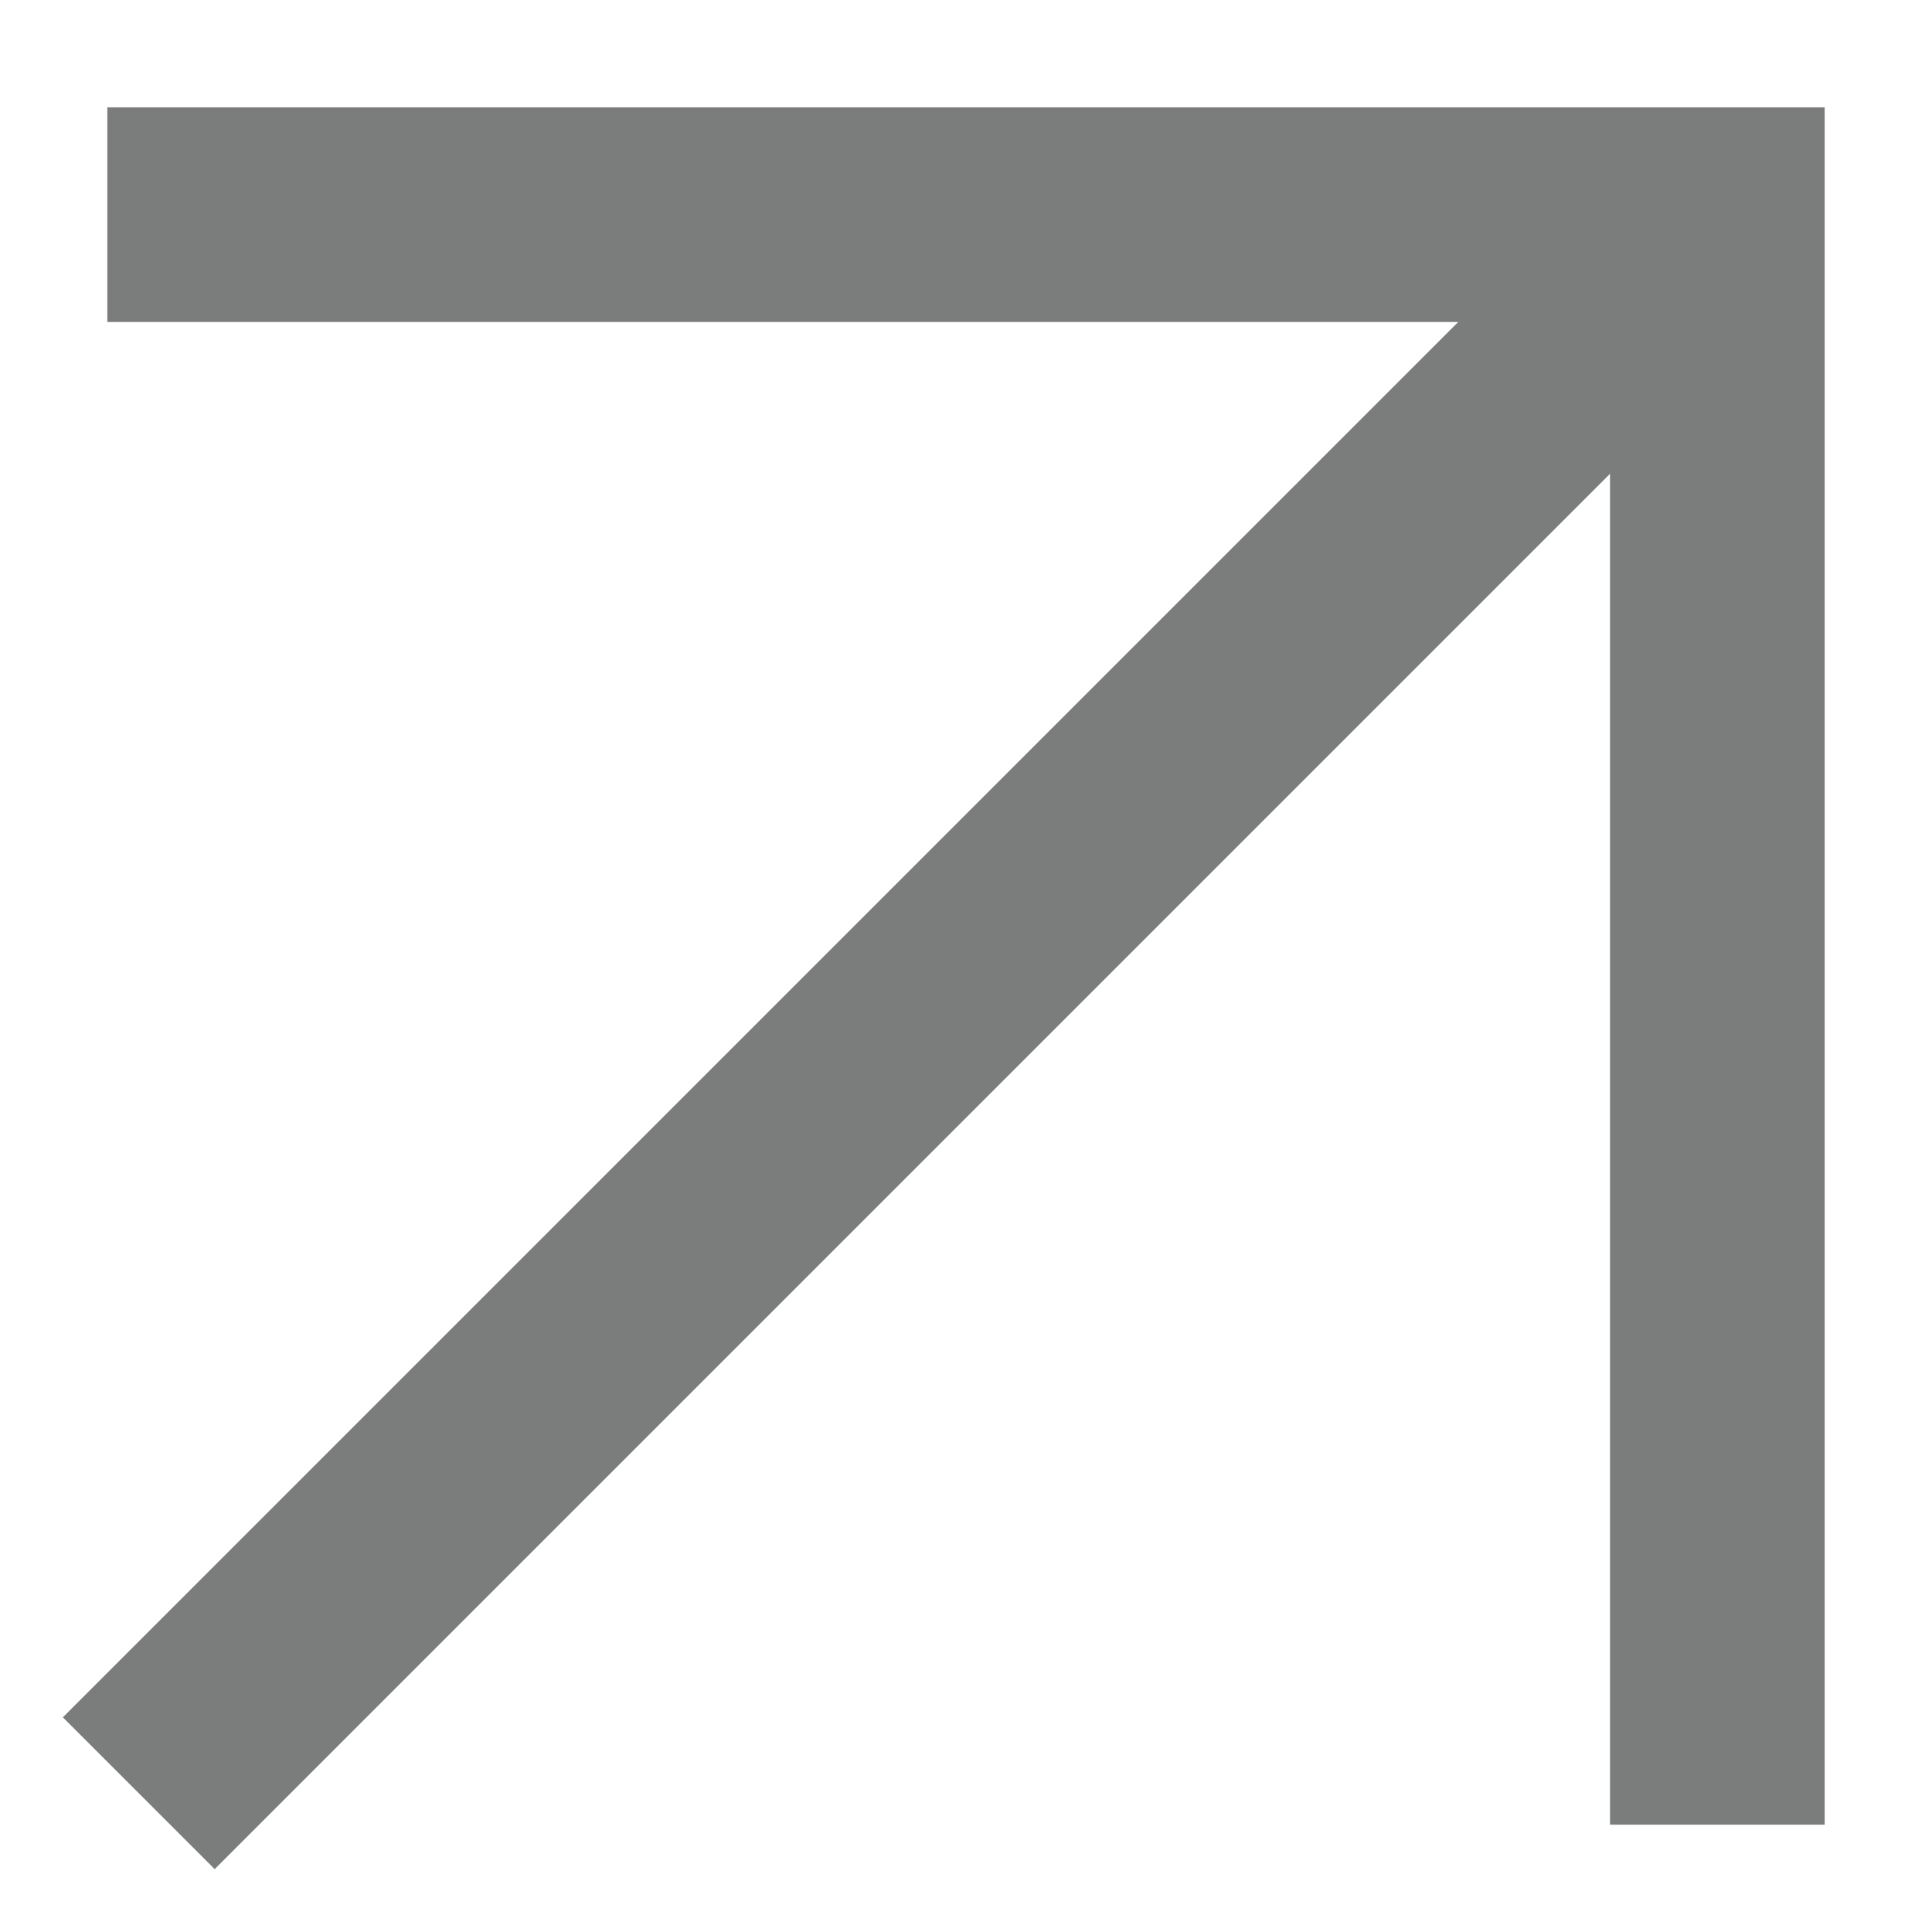 <?xml version="1.0" encoding="UTF-8"?> <svg xmlns="http://www.w3.org/2000/svg" width="9" height="9" viewBox="0 0 9 9" fill="none"> <path d="M7.514 1.486L1 8" stroke="#7B7C7C" stroke-linecap="square"></path> <path d="M1 1H8V8" stroke="#7B7C7C" stroke-linecap="square"></path> </svg> 